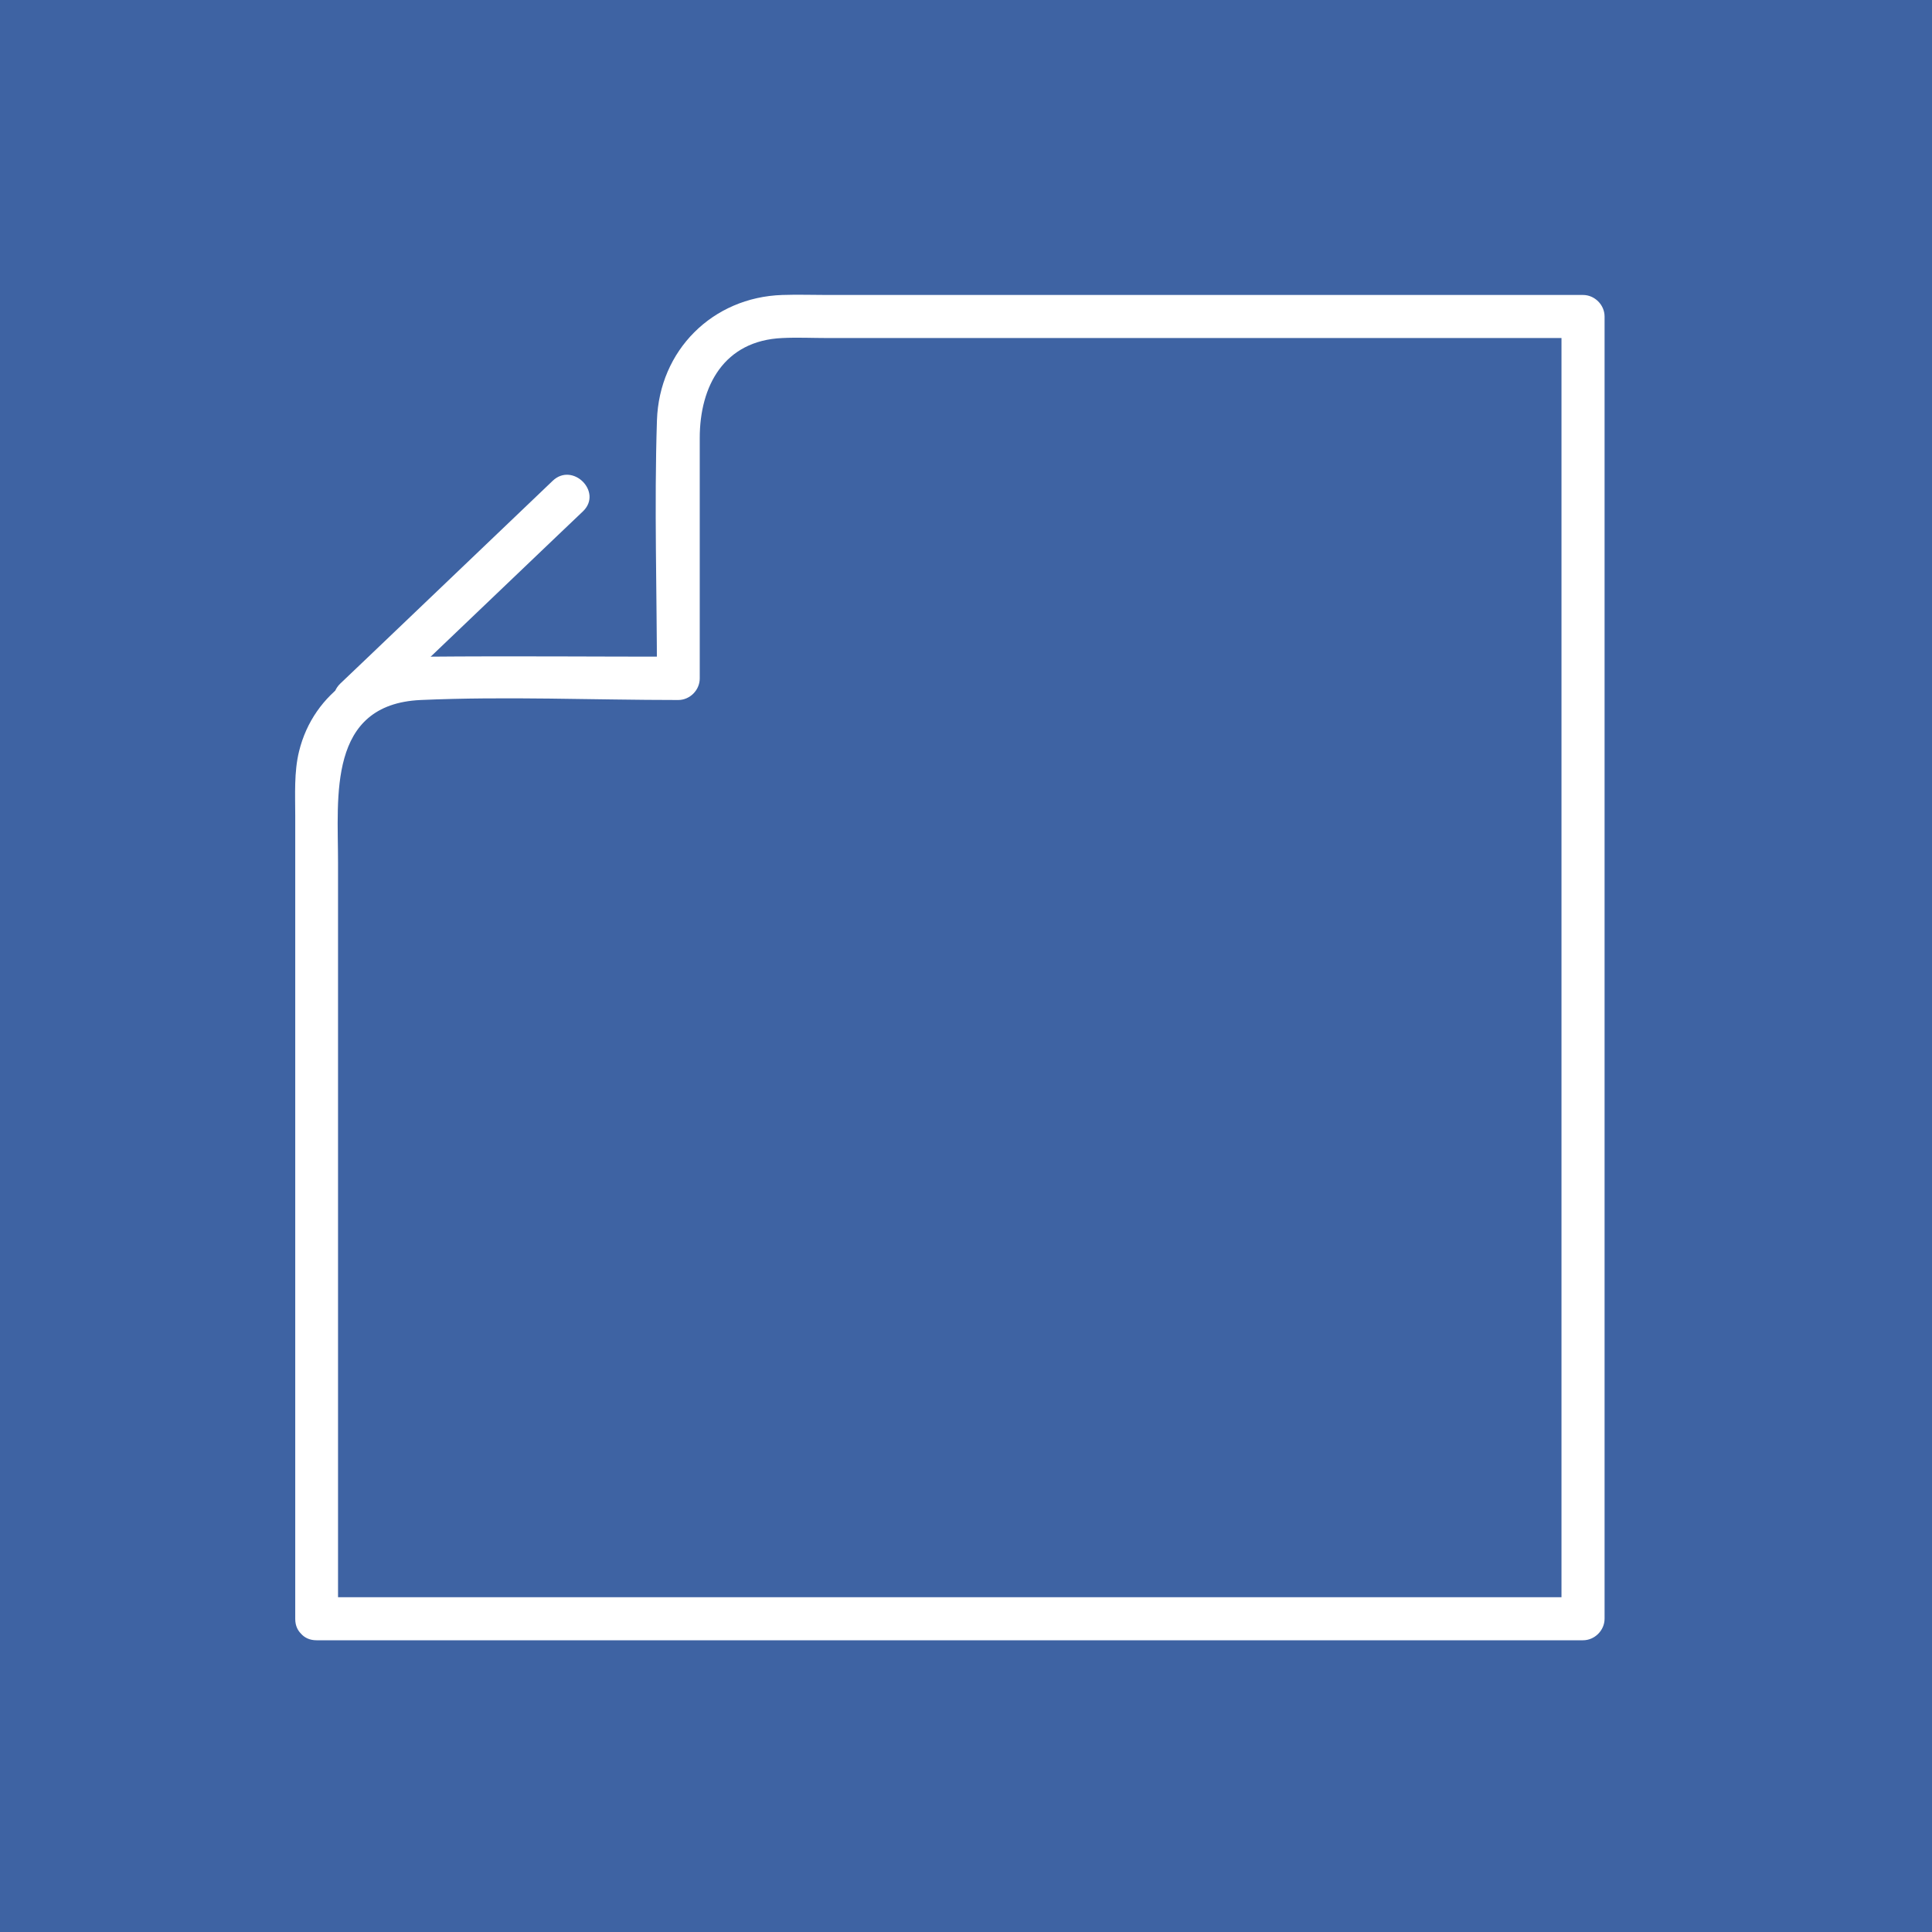 <svg width="59" height="59" viewBox="0 0 59 59" fill="none" xmlns="http://www.w3.org/2000/svg">
<rect width="59" height="59" fill="#3E63A3"/>
<g clip-path="url(#clip0_594_4815)">
<path d="M10.323 49.441V26.328C10.323 24.324 9.998 21.508 12.845 21.377C15.46 21.261 18.097 21.377 20.712 21.377C21.068 21.377 21.369 21.075 21.369 20.719V13.378C21.369 11.785 22.112 10.4 23.891 10.323C24.348 10.3 24.812 10.323 25.276 10.323H48.343L47.685 9.665V23.094C47.685 30.234 47.685 37.374 47.685 44.506V49.433L48.343 48.776H9.666C8.823 48.776 8.815 50.091 9.666 50.091H48.343C48.699 50.091 49.001 49.789 49.001 49.433V9.665C49.001 9.31 48.699 9.008 48.343 9.008H25.276C24.812 9.008 24.348 8.992 23.891 9.008C21.756 9.077 20.132 10.702 20.062 12.837C19.977 15.459 20.062 18.089 20.062 20.712L20.72 20.054C18.159 20.054 15.599 20.031 13.046 20.054C11.244 20.07 9.581 21.114 9.132 22.947C8.977 23.581 9.016 24.262 9.016 24.912V49.441C9.016 50.284 10.331 50.292 10.331 49.441H10.323Z" fill="white"/>
<path d="M16.876 14.685C14.988 16.488 13.093 18.298 11.206 20.1C10.935 20.356 10.664 20.619 10.393 20.874C9.782 21.462 10.71 22.39 11.322 21.802C13.209 20 15.104 18.19 16.992 16.387C17.262 16.132 17.533 15.869 17.804 15.614C18.415 15.026 17.487 14.098 16.876 14.685Z" fill="white"/>
</g>
<defs>
<clipPath id="clip0_594_4815">
<rect width="40" height="41.098" fill="white" transform="translate(9 9)"/>
</clipPath>
</defs>
</svg>
